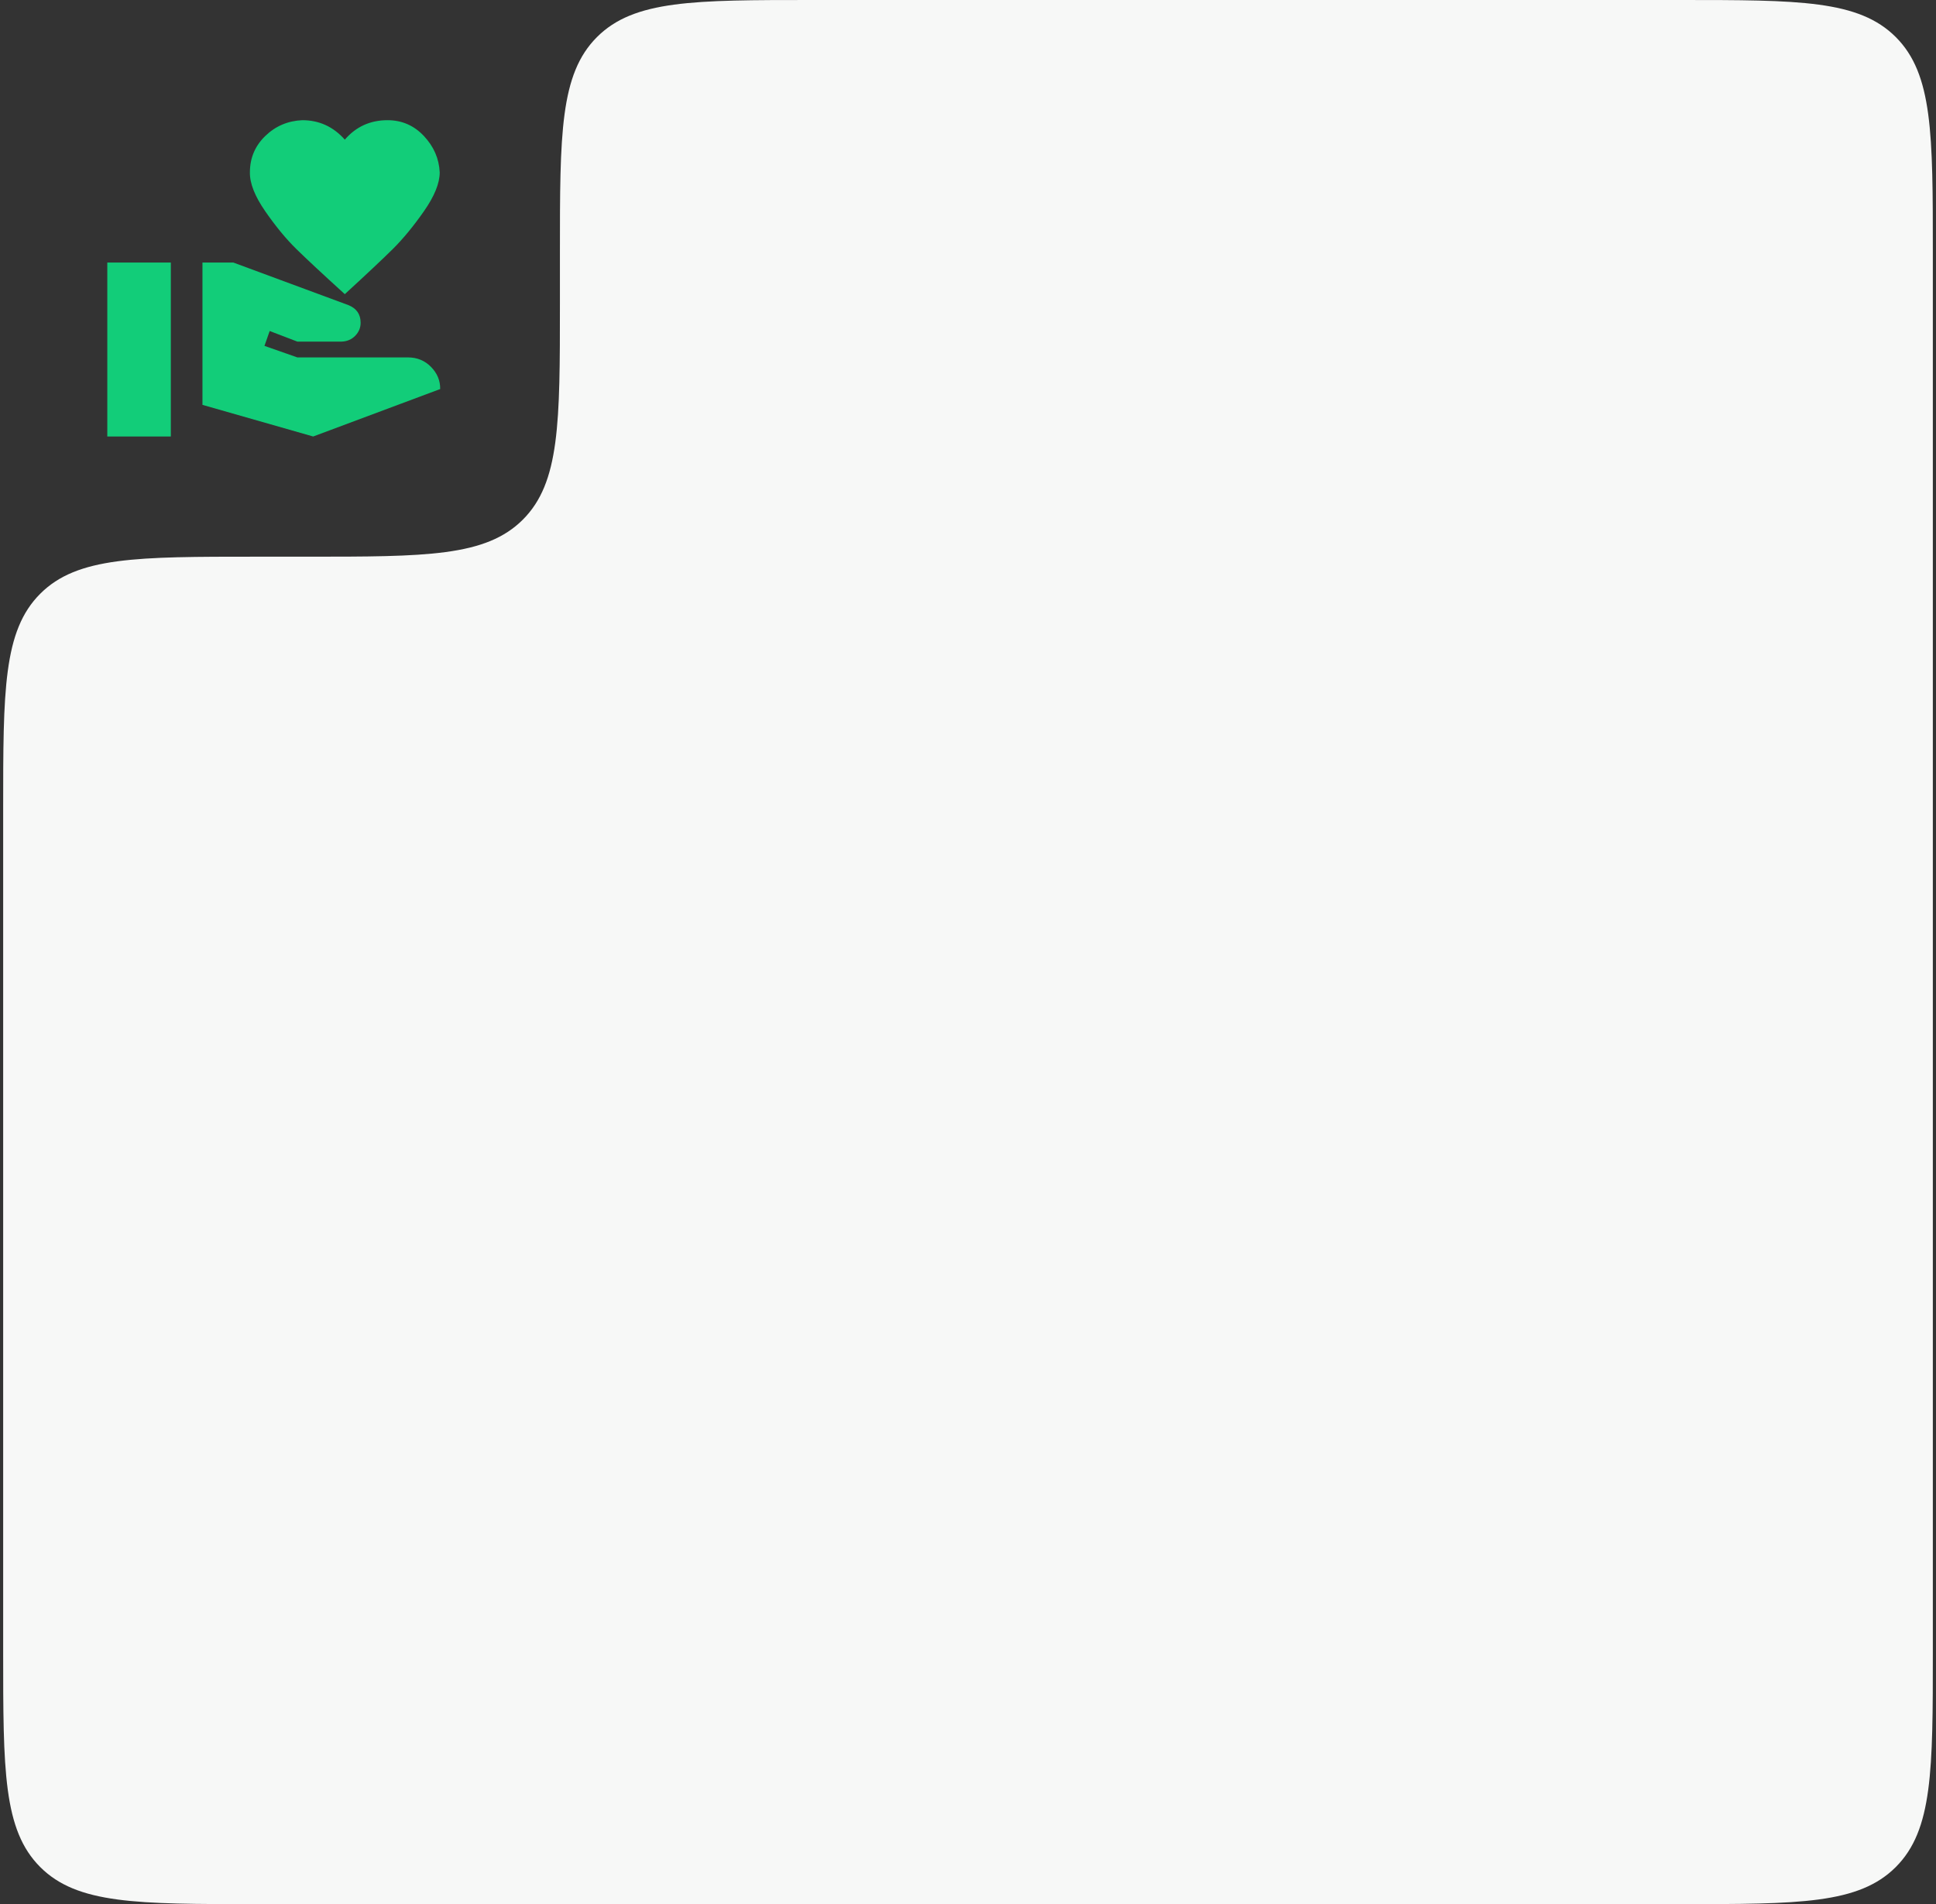 <?xml version="1.0" encoding="UTF-8"?> <svg xmlns="http://www.w3.org/2000/svg" width="306" height="301" viewBox="0 0 306 301" fill="none"><rect x="0" y="0" width="306" height="301" fill="#333333" stroke="none"/><path fill-rule="evenodd" clip-rule="evenodd" d="M305.5 40C305.5 21.144 305.5 11.716 299.642 5.858C293.784 0 284.356 0 265.5 0H128.5C109.644 0 100.216 0 94.358 5.858C88.5 11.716 88.5 21.144 88.5 40V48C88.5 66.856 88.5 76.284 82.642 82.142C76.784 88 67.356 88 48.5 88H40.5C21.644 88 12.216 88 6.358 93.858C0.5 99.716 0.5 109.144 0.5 128V261C0.5 279.856 0.5 289.284 6.358 295.142C12.216 301 21.644 301 40.5 301H265.5C284.356 301 293.784 301 299.642 295.142C305.5 289.284 305.5 279.856 305.5 261V40Z" fill="#F7F8F7"></path><g clip-path="url(#clip0_54_124)"><path d="M64.5 56.5C65.933 56.5 67.142 57 68.125 58C69.108 59 69.592 60.167 69.575 61.5L49.5 69L32 64V41.5H36.875L55.05 48.225C56.35 48.742 57 49.675 57 51.025C57 51.808 56.717 52.492 56.15 53.075C55.583 53.658 54.867 53.967 54 54H47L42.625 52.325L41.8 54.675L47 56.5H64.5ZM54.5 22.075C56.267 20.025 58.517 19 61.25 19C63.517 19 65.433 19.833 67 21.5C68.567 23.167 69.4 25.083 69.5 27.25C69.5 28.967 68.667 31.017 67 33.4C65.333 35.783 63.692 37.775 62.075 39.375C60.458 40.975 57.933 43.35 54.5 46.5C51.033 43.35 48.483 40.975 46.85 39.375C45.217 37.775 43.575 35.783 41.925 33.4C40.275 31.017 39.467 28.967 39.5 27.25C39.5 24.983 40.308 23.067 41.925 21.5C43.542 19.933 45.492 19.1 47.775 19C50.442 19 52.683 20.025 54.5 22.075ZM16.96 41.5H27V69H16.96V41.5Z" fill="#12CD79"></path></g><defs><clipPath id="clip0_54_124"><rect width="60" height="60" fill="white" transform="translate(14.5 14)"></rect></clipPath></defs></svg> 